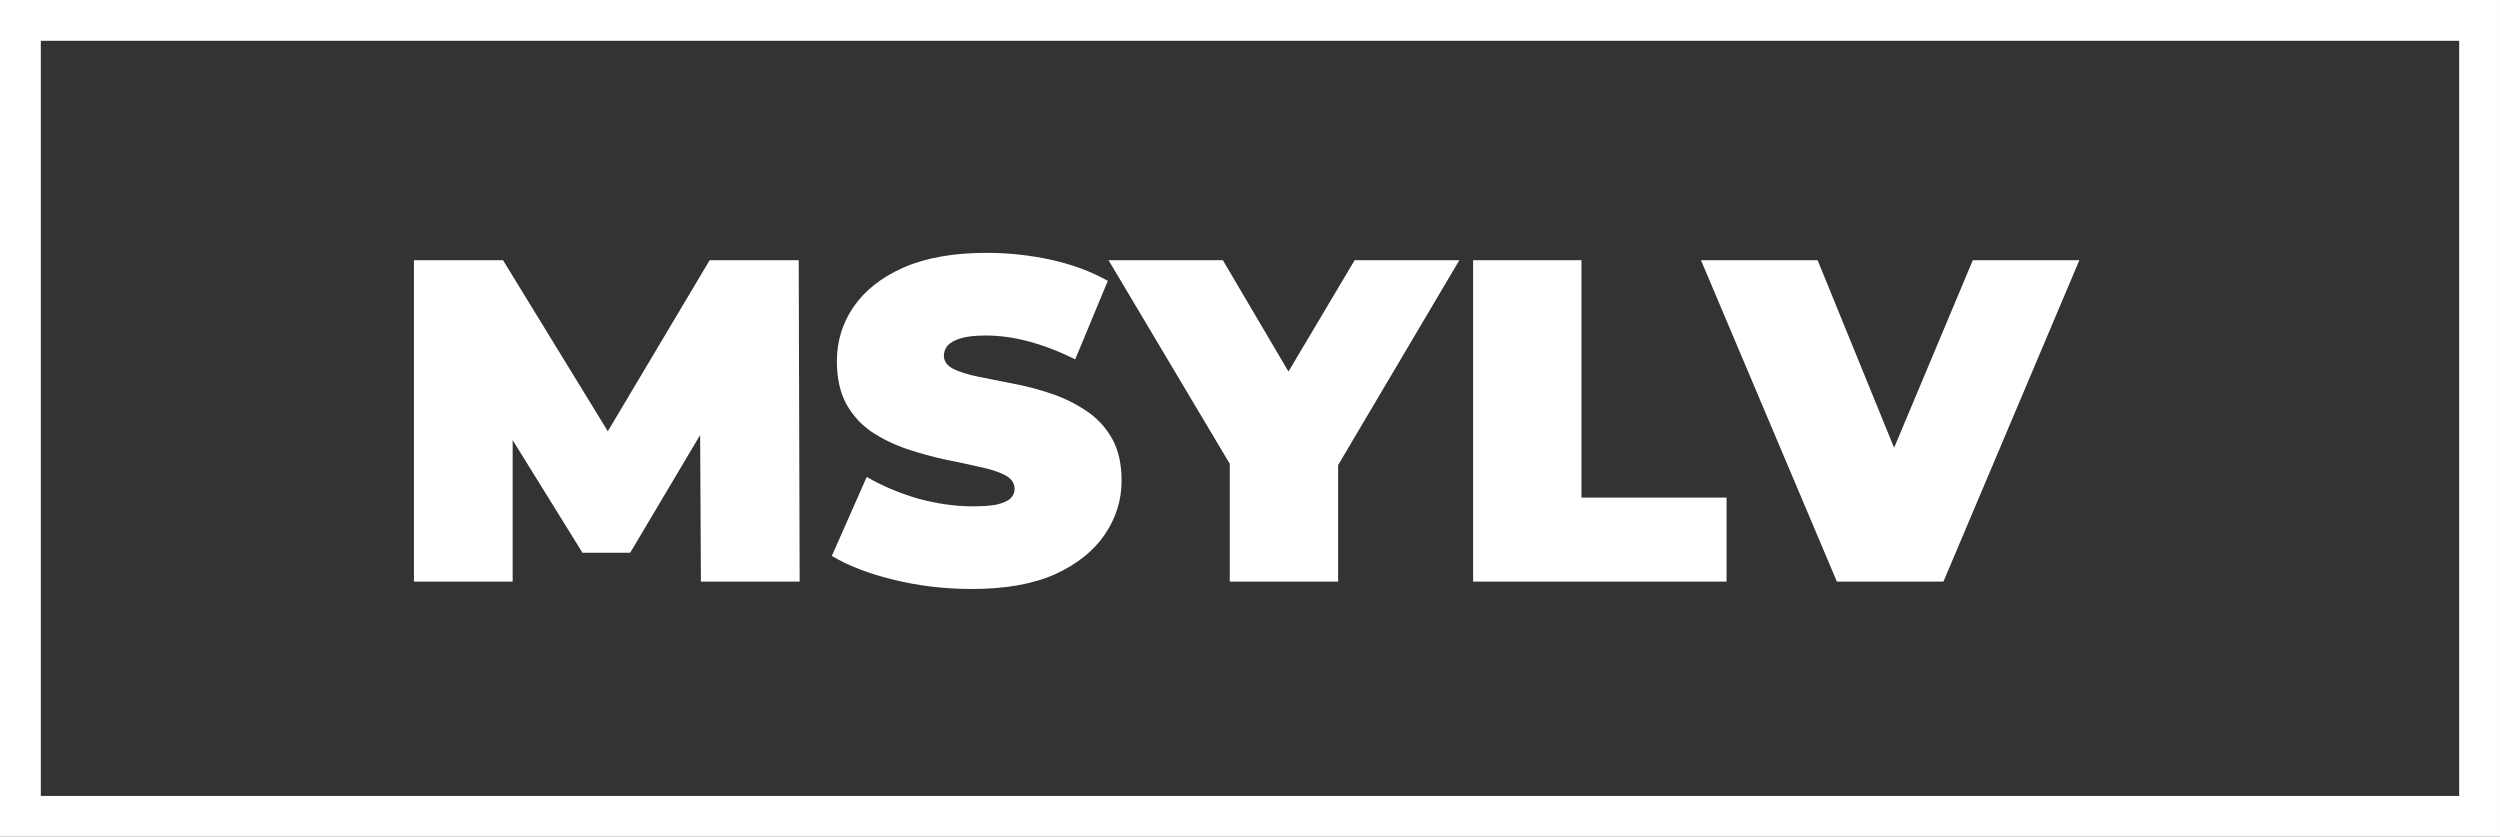 <svg width="245" height="82" viewBox="0 0 245 82" fill="none" xmlns="http://www.w3.org/2000/svg">
<rect x="0" y="0" width="245" height="82" fill="#333333" stroke="none"/>
<rect x="2" y="2" width="241" height="78" stroke="white" stroke-width="4"/>
<path d="M40.565 57V25.5H49.295L61.895 46.065H57.305L69.545 25.5H78.275L78.365 57H68.69L68.6 40.08H70.13L61.76 54.165H57.08L48.35 40.08H50.24V57H40.565ZM95.245 57.72C92.605 57.72 90.055 57.42 87.595 56.82C85.135 56.22 83.11 55.44 81.52 54.48L84.94 46.74C86.44 47.61 88.105 48.315 89.935 48.855C91.795 49.365 93.595 49.62 95.335 49.62C96.355 49.62 97.15 49.56 97.72 49.44C98.32 49.29 98.755 49.095 99.025 48.855C99.295 48.585 99.43 48.27 99.43 47.91C99.43 47.34 99.115 46.89 98.485 46.56C97.855 46.23 97.015 45.96 95.965 45.75C94.945 45.51 93.82 45.27 92.59 45.03C91.36 44.76 90.115 44.415 88.855 43.995C87.625 43.575 86.485 43.02 85.435 42.33C84.415 41.64 83.59 40.74 82.96 39.63C82.33 38.49 82.015 37.08 82.015 35.4C82.015 33.45 82.555 31.68 83.635 30.09C84.745 28.47 86.38 27.18 88.54 26.22C90.73 25.26 93.445 24.78 96.685 24.78C98.815 24.78 100.915 25.005 102.985 25.455C105.055 25.905 106.915 26.595 108.565 27.525L105.37 35.22C103.81 34.44 102.295 33.855 100.825 33.465C99.385 33.075 97.975 32.88 96.595 32.88C95.575 32.88 94.765 32.97 94.165 33.15C93.565 33.33 93.13 33.57 92.86 33.87C92.62 34.17 92.5 34.5 92.5 34.86C92.5 35.4 92.815 35.835 93.445 36.165C94.075 36.465 94.9 36.72 95.92 36.93C96.97 37.14 98.11 37.365 99.34 37.605C100.6 37.845 101.845 38.175 103.075 38.595C104.305 39.015 105.43 39.57 106.45 40.26C107.5 40.95 108.34 41.85 108.97 42.96C109.6 44.07 109.915 45.45 109.915 47.1C109.915 49.02 109.36 50.79 108.25 52.41C107.17 54 105.55 55.29 103.39 56.28C101.23 57.24 98.515 57.72 95.245 57.72ZM120.516 57V43.185L122.946 49.53L108.636 25.5H119.841L129.516 41.925H122.991L132.756 25.5H143.016L128.796 49.53L131.136 43.185V57H120.516ZM144.364 57V25.5H154.984V48.765H169.204V57H144.364ZM180.016 57L166.696 25.5H178.126L188.971 52.095H182.176L193.336 25.5H203.776L190.456 57H180.016Z" fill="white"/>
</svg>

